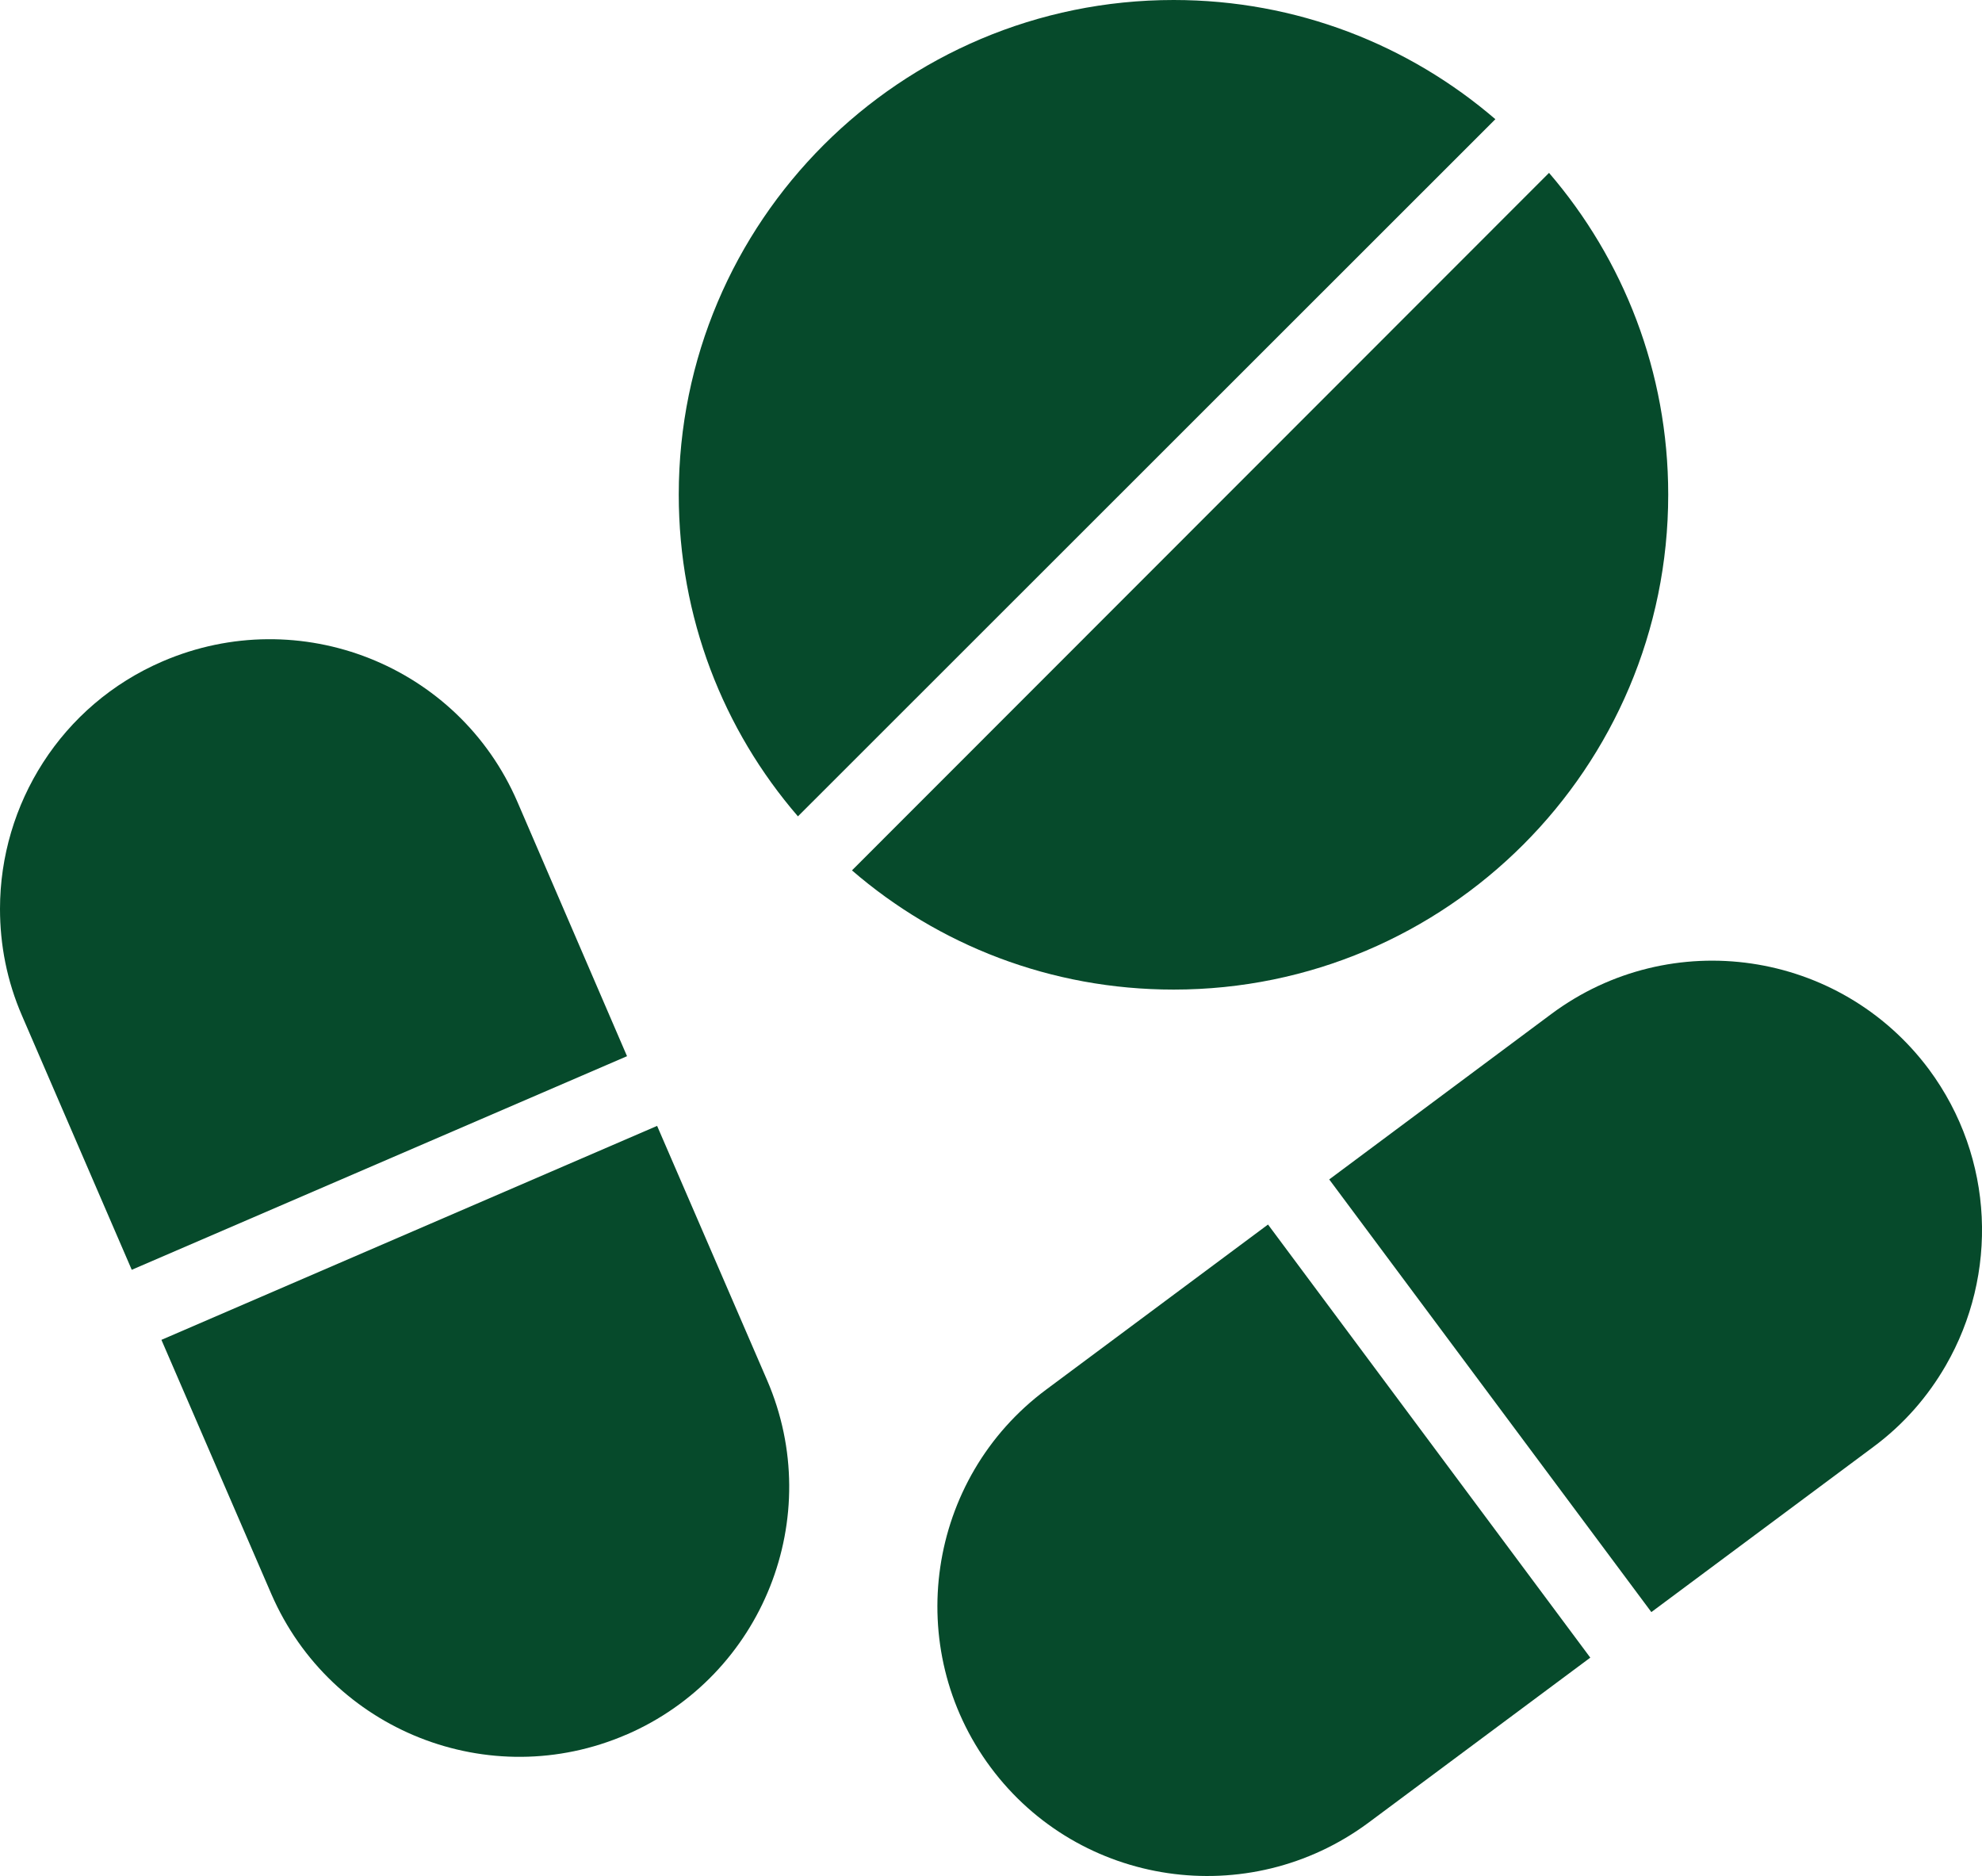 <svg viewBox="0 0 327.95 310.37" xmlns="http://www.w3.org/2000/svg" id="Layer_2">
  <defs>
    <style>
      .cls-1 {
        fill: #064a2b;
      }
    </style>
  </defs>
  <g data-name="Layer_1" id="Layer_1-2">
    <path d="M247.43,19.72C233.13,7.43,214.55,0,194.2,0c-45.23,0-81.89,36.66-81.89,81.83,0,20.35,7.37,38.93,19.72,53.23L247.43,19.72Z" class="cls-1"></path>
    <path d="M256.31,28.6l-115.34,115.4c14.3,12.35,32.88,19.72,53.23,19.72,45.16,0,81.83-36.66,81.83-81.89,0-20.35-7.43-38.93-19.72-53.23h0Z" class="cls-1"></path>
    <path d="M321.97,225.89c-2.96,5.13-6.93,9.74-12.01,13.5l-36.72,27.32-53.3-71.58,36.75-27.37c19.76-14.7,47.74-10.62,62.49,9.17,10.91,14.74,11.42,34.01,2.79,48.96h0Z" class="cls-1"></path>
    <path d="M263.13,274.25l-36.72,27.32c-19.82,14.67-47.79,10.59-62.49-9.17-14.7-19.76-10.59-47.79,9.17-62.49l36.72-27.32,53.33,71.66Z" class="cls-1"></path>
    <path d="M103.75,174.74l-81.95,35.34L3.65,168.06c-2.52-5.8-3.65-11.78-3.65-17.7,0-17.26,10.08-33.7,26.9-40.94,22.68-9.76,48.95.63,58.71,23.24l18.14,42.08Z" class="cls-1"></path>
    <path d="M103.62,286.99c-22.61,9.76-48.88-.63-58.71-23.24l-18.2-42.08,82.02-35.4,18.2,42.08c9.76,22.61-.69,48.88-23.31,58.65h0Z" class="cls-1"></path>
  </g>
</svg>
